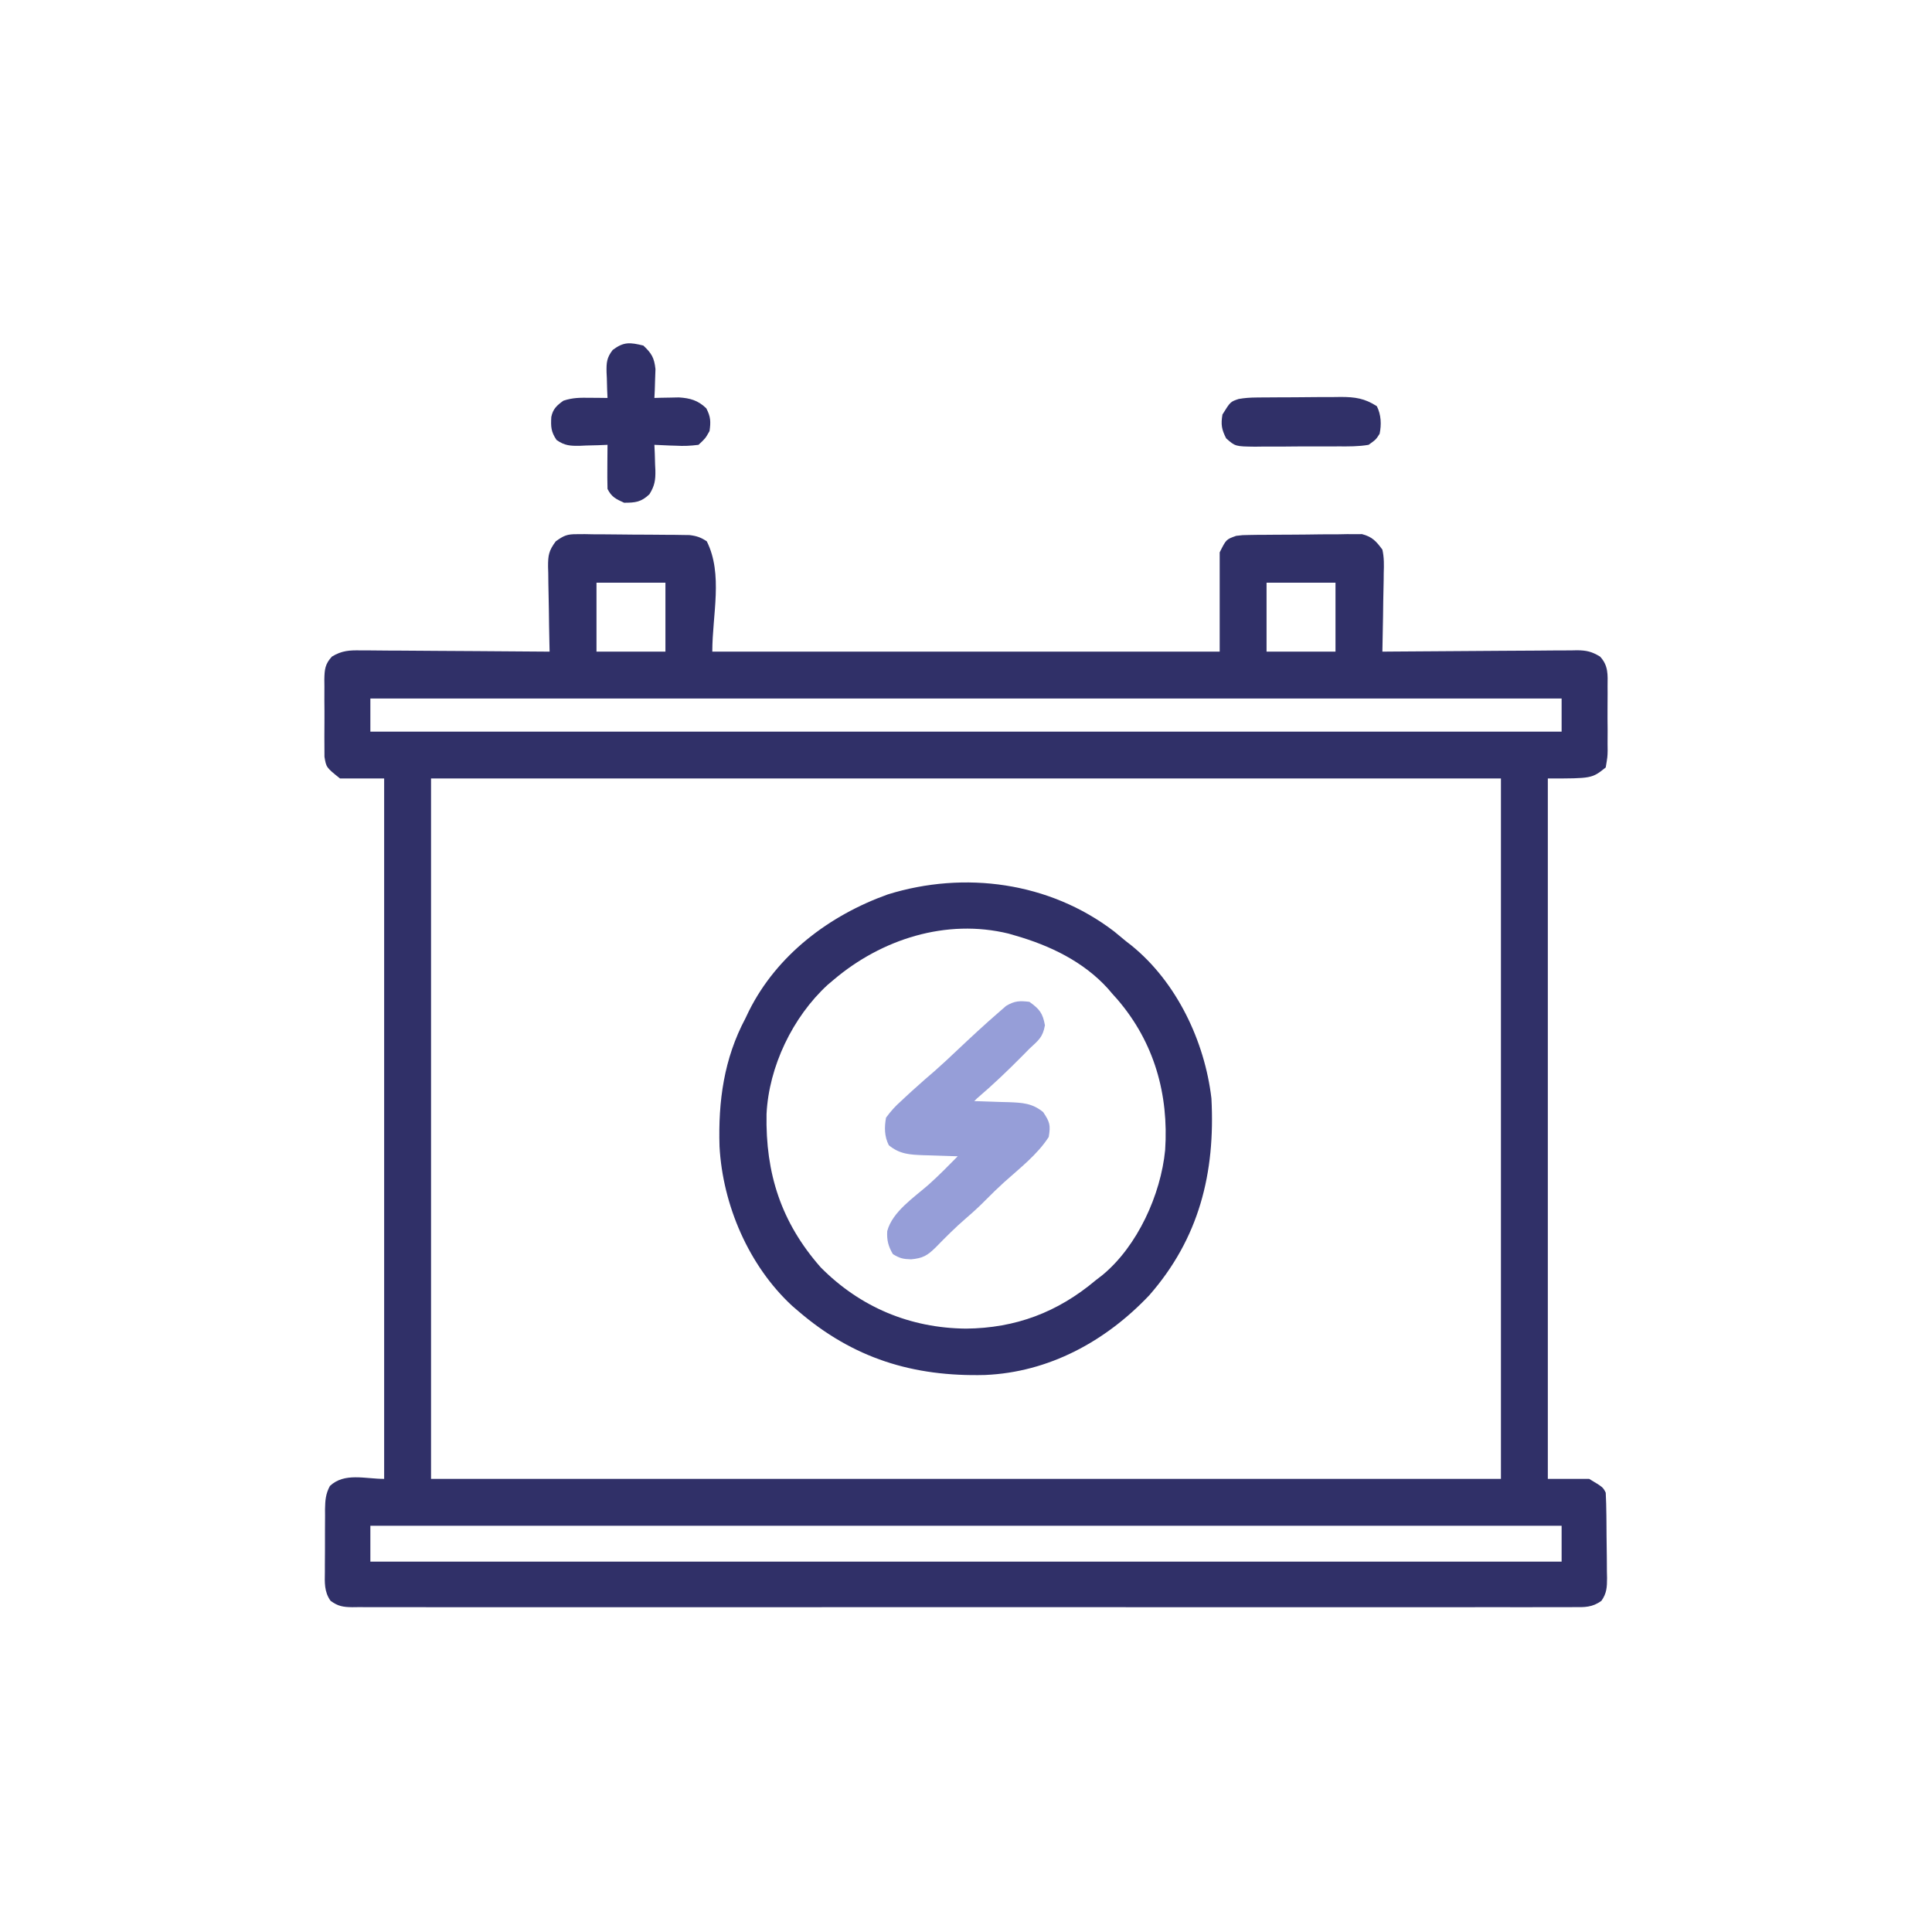 <svg width="104" height="104" viewBox="0 0 104 104" fill="none" xmlns="http://www.w3.org/2000/svg">
<path d="M31.057 28.755C31.268 28.753 31.268 28.753 31.483 28.752C31.633 28.755 31.783 28.758 31.938 28.761C32.094 28.761 32.249 28.761 32.41 28.762C32.738 28.763 33.067 28.767 33.395 28.771C33.898 28.779 34.401 28.78 34.904 28.781C35.224 28.783 35.543 28.786 35.862 28.789C36.088 28.79 36.088 28.79 36.318 28.791C36.529 28.794 36.529 28.794 36.743 28.798C36.928 28.8 36.928 28.8 37.116 28.803C37.497 28.849 37.728 28.926 38.047 29.14C38.933 30.913 38.343 33.096 38.343 35.078C47.356 35.078 56.37 35.078 65.656 35.078C65.656 33.315 65.656 31.551 65.656 29.734C66.005 29.035 66.005 29.035 66.546 28.844C66.883 28.803 66.883 28.803 67.256 28.798C67.396 28.796 67.537 28.793 67.681 28.791C67.832 28.79 67.982 28.789 68.137 28.789C68.37 28.787 68.37 28.787 68.608 28.785C68.937 28.782 69.266 28.781 69.595 28.78C70.097 28.779 70.6 28.771 71.103 28.764C71.422 28.762 71.742 28.761 72.061 28.761C72.211 28.758 72.362 28.755 72.516 28.752C72.657 28.753 72.798 28.754 72.943 28.755C73.127 28.754 73.127 28.754 73.316 28.752C73.866 28.893 74.078 29.133 74.414 29.586C74.511 30.013 74.501 30.423 74.486 30.86C74.485 30.981 74.484 31.101 74.483 31.226C74.479 31.61 74.469 31.994 74.46 32.378C74.456 32.639 74.453 32.901 74.45 33.162C74.442 33.801 74.429 34.439 74.414 35.078C74.553 35.077 74.693 35.075 74.837 35.074C76.154 35.062 77.471 35.053 78.788 35.047C79.465 35.044 80.142 35.04 80.819 35.033C81.473 35.027 82.126 35.023 82.78 35.022C83.029 35.021 83.278 35.019 83.527 35.015C83.876 35.011 84.226 35.01 84.575 35.011C84.729 35.007 84.729 35.007 84.887 35.004C85.401 35.008 85.687 35.074 86.13 35.343C86.583 35.828 86.544 36.313 86.536 36.943C86.536 37.066 86.537 37.189 86.538 37.315C86.538 37.575 86.537 37.834 86.534 38.094C86.53 38.491 86.534 38.887 86.539 39.284C86.538 39.537 86.537 39.789 86.536 40.041C86.537 40.16 86.539 40.278 86.54 40.4C86.533 40.737 86.533 40.737 86.437 41.312C85.695 41.906 85.695 41.906 83.32 41.906C83.32 54.348 83.32 66.79 83.32 79.609C84.055 79.609 84.79 79.609 85.546 79.609C86.289 80.055 86.289 80.055 86.437 80.352C86.457 80.756 86.469 81.156 86.472 81.561C86.474 81.681 86.475 81.801 86.476 81.925C86.478 82.179 86.48 82.433 86.481 82.688C86.484 83.076 86.49 83.465 86.496 83.854C86.498 84.101 86.499 84.348 86.5 84.595C86.503 84.711 86.505 84.827 86.508 84.947C86.506 85.435 86.492 85.766 86.206 86.171C85.718 86.53 85.298 86.52 84.715 86.512C84.6 86.513 84.485 86.514 84.367 86.515C83.98 86.517 83.593 86.515 83.206 86.513C82.927 86.513 82.648 86.514 82.368 86.516C81.599 86.518 80.83 86.517 80.061 86.515C79.232 86.514 78.403 86.516 77.574 86.517C75.949 86.52 74.325 86.519 72.7 86.518C71.38 86.516 70.061 86.516 68.741 86.517C68.553 86.517 68.365 86.517 68.172 86.517C67.791 86.517 67.41 86.517 67.029 86.518C63.555 86.519 60.08 86.518 56.606 86.514C53.433 86.512 50.26 86.512 47.087 86.515C43.524 86.518 39.961 86.519 36.398 86.517C36.018 86.517 35.638 86.517 35.259 86.517C34.978 86.517 34.978 86.517 34.693 86.517C33.374 86.516 32.055 86.517 30.736 86.518C29.13 86.52 27.523 86.52 25.916 86.516C25.096 86.515 24.276 86.514 23.456 86.516C22.706 86.518 21.956 86.517 21.206 86.514C20.934 86.513 20.662 86.513 20.39 86.515C20.021 86.517 19.653 86.515 19.284 86.512C19.124 86.514 19.124 86.514 18.96 86.516C18.465 86.509 18.197 86.467 17.793 86.171C17.445 85.678 17.48 85.186 17.488 84.605C17.488 84.486 17.488 84.366 17.488 84.243C17.488 83.99 17.49 83.737 17.493 83.485C17.497 83.099 17.496 82.713 17.494 82.327C17.495 82.081 17.496 81.836 17.498 81.59C17.497 81.475 17.497 81.36 17.496 81.241C17.505 80.762 17.53 80.411 17.761 79.987C18.549 79.255 19.643 79.609 20.679 79.609C20.679 67.167 20.679 54.725 20.679 41.906C19.895 41.906 19.112 41.906 18.304 41.906C17.562 41.312 17.562 41.312 17.466 40.737C17.461 40.505 17.461 40.273 17.463 40.041C17.463 39.919 17.462 39.795 17.461 39.669C17.461 39.409 17.462 39.15 17.465 38.89C17.469 38.493 17.465 38.097 17.461 37.7C17.461 37.448 17.462 37.195 17.463 36.943C17.462 36.824 17.46 36.706 17.459 36.584C17.47 36.043 17.494 35.745 17.869 35.343C18.401 35.019 18.82 34.998 19.424 35.011C19.589 35.011 19.589 35.011 19.758 35.01C20.12 35.011 20.482 35.015 20.845 35.02C21.096 35.021 21.348 35.022 21.6 35.023C22.262 35.025 22.923 35.031 23.585 35.037C24.26 35.043 24.936 35.046 25.612 35.049C26.936 35.055 28.261 35.066 29.585 35.078C29.582 34.916 29.578 34.753 29.574 34.586C29.56 33.981 29.552 33.377 29.545 32.772C29.541 32.511 29.536 32.25 29.53 31.988C29.52 31.612 29.516 31.236 29.513 30.86C29.509 30.743 29.505 30.627 29.502 30.507C29.501 29.893 29.538 29.651 29.916 29.141C30.352 28.826 30.529 28.752 31.057 28.755ZM32.109 31.367C32.109 32.592 32.109 33.816 32.109 35.078C33.334 35.078 34.558 35.078 35.82 35.078C35.82 33.853 35.82 32.629 35.82 31.367C34.595 31.367 33.371 31.367 32.109 31.367ZM68.179 31.367C68.179 32.592 68.179 33.816 68.179 35.078C69.404 35.078 70.629 35.078 71.89 35.078C71.89 33.853 71.89 32.629 71.89 31.367C70.666 31.367 69.441 31.367 68.179 31.367ZM19.937 37.602C19.937 38.189 19.937 38.777 19.937 39.383C41.098 39.383 62.26 39.383 84.062 39.383C84.062 38.795 84.062 38.207 84.062 37.602C62.901 37.602 41.74 37.602 19.937 37.602ZM23.203 41.906C23.203 54.348 23.203 66.79 23.203 79.609C42.209 79.609 61.215 79.609 80.796 79.609C80.796 67.167 80.796 54.725 80.796 41.906C61.791 41.906 42.785 41.906 23.203 41.906ZM19.937 82.133C19.937 82.769 19.937 83.406 19.937 84.062C41.098 84.062 62.26 84.062 84.062 84.062C84.062 83.426 84.062 82.789 84.062 82.133C62.901 82.133 41.74 82.133 19.937 82.133Z" fill="#303068"/>
<path d="M59.969 50.135C60.183 50.31 60.397 50.487 60.609 50.664C60.706 50.74 60.804 50.815 60.904 50.893C63.34 52.867 64.85 56.049 65.211 59.125C65.425 63.149 64.548 66.663 61.862 69.729C59.518 72.202 56.466 73.87 53.024 74.016C49.142 74.115 45.917 73.12 42.945 70.555C42.794 70.425 42.794 70.425 42.64 70.293C40.304 68.131 38.904 64.867 38.732 61.714C38.657 59.276 38.969 56.992 40.125 54.82C40.218 54.626 40.218 54.626 40.313 54.427C41.825 51.398 44.647 49.27 47.795 48.145C51.921 46.866 56.494 47.48 59.969 50.135ZM44.875 52.742C44.767 52.834 44.659 52.925 44.547 53.019C42.667 54.751 41.387 57.416 41.263 59.97C41.203 63.17 42.046 65.796 44.178 68.222C46.309 70.371 48.993 71.491 52 71.52C54.672 71.494 56.928 70.644 58.977 68.922C59.161 68.779 59.161 68.779 59.35 68.633C61.232 67.077 62.486 64.308 62.72 61.909C62.919 58.907 62.134 56.115 60.156 53.806C60.061 53.7 59.965 53.594 59.867 53.484C59.752 53.349 59.752 53.349 59.634 53.21C58.319 51.762 56.521 50.9 54.672 50.367C54.485 50.313 54.485 50.313 54.295 50.257C50.936 49.437 47.454 50.554 44.875 52.742Z" fill="#303068"/>
<path d="M55.414 53.929C55.954 54.317 56.132 54.534 56.249 55.191C56.132 55.849 55.896 56.001 55.414 56.453C55.222 56.648 55.222 56.648 55.026 56.846C54.241 57.639 53.444 58.402 52.594 59.125C52.545 59.174 52.496 59.223 52.445 59.273C52.531 59.275 52.617 59.278 52.706 59.28C53.099 59.291 53.491 59.305 53.883 59.32C54.019 59.323 54.154 59.326 54.294 59.33C55.024 59.359 55.571 59.381 56.156 59.867C56.514 60.403 56.56 60.57 56.453 61.203C55.842 62.154 54.892 62.885 54.057 63.636C53.72 63.944 53.395 64.254 53.076 64.58C52.737 64.926 52.386 65.248 52.019 65.563C51.436 66.064 50.9 66.602 50.364 67.153C49.91 67.593 49.681 67.729 49.041 67.79C48.608 67.775 48.448 67.741 48.066 67.511C47.816 67.093 47.732 66.759 47.76 66.27C48.037 65.222 49.217 64.448 49.994 63.764C50.536 63.278 51.045 62.762 51.555 62.242C51.469 62.24 51.383 62.238 51.294 62.235C50.901 62.224 50.509 62.21 50.117 62.196C49.981 62.192 49.846 62.189 49.706 62.185C48.976 62.156 48.431 62.133 47.844 61.648C47.603 61.166 47.602 60.684 47.695 60.164C47.964 59.801 48.182 59.556 48.512 59.264C48.594 59.187 48.676 59.11 48.761 59.03C48.996 58.811 49.235 58.596 49.477 58.383C49.577 58.293 49.677 58.203 49.781 58.111C49.96 57.954 50.14 57.799 50.321 57.645C50.708 57.305 51.083 56.952 51.457 56.599C52.224 55.876 52.993 55.156 53.791 54.468C53.912 54.362 54.033 54.257 54.157 54.149C54.614 53.875 54.89 53.865 55.414 53.929Z" fill="#969ED8"/>
<path d="M34.633 18.602C35.078 19.024 35.217 19.256 35.284 19.871C35.278 20.055 35.271 20.239 35.264 20.429C35.258 20.615 35.253 20.802 35.247 20.993C35.24 21.135 35.233 21.276 35.226 21.422C35.406 21.417 35.406 21.417 35.59 21.411C35.749 21.409 35.907 21.406 36.071 21.403C36.227 21.4 36.384 21.396 36.546 21.393C37.152 21.431 37.579 21.553 38.019 21.979C38.256 22.428 38.267 22.701 38.195 23.203C37.971 23.6 37.971 23.6 37.601 23.945C37.161 24.001 36.812 24.017 36.377 23.992C36.266 23.988 36.156 23.985 36.042 23.982C35.77 23.973 35.498 23.959 35.226 23.945C35.233 24.097 35.24 24.25 35.247 24.406C35.253 24.608 35.258 24.81 35.264 25.012C35.271 25.162 35.271 25.162 35.279 25.315C35.289 25.85 35.242 26.147 34.959 26.606C34.51 27.03 34.204 27.062 33.594 27.062C33.156 26.863 32.919 26.753 32.703 26.32C32.692 25.917 32.689 25.517 32.694 25.114C32.694 25.002 32.695 24.89 32.696 24.775C32.697 24.498 32.7 24.222 32.703 23.945C32.456 23.956 32.456 23.956 32.204 23.966C31.987 23.972 31.77 23.977 31.553 23.982C31.444 23.987 31.336 23.992 31.224 23.997C30.701 24.007 30.392 23.991 29.959 23.683C29.657 23.238 29.649 22.97 29.676 22.446C29.766 22.011 29.974 21.824 30.328 21.57C30.836 21.401 31.232 21.407 31.766 21.413C32.029 21.415 32.029 21.415 32.297 21.417C32.431 21.418 32.565 21.42 32.703 21.422C32.696 21.268 32.689 21.114 32.682 20.956C32.677 20.752 32.671 20.549 32.666 20.346C32.661 20.244 32.656 20.143 32.651 20.039C32.641 19.52 32.66 19.251 32.984 18.836C33.578 18.391 33.907 18.426 34.633 18.602Z" fill="#303068"/>
<path d="M67.618 21.398C67.74 21.397 67.861 21.395 67.987 21.394C68.118 21.393 68.248 21.392 68.382 21.392C68.518 21.391 68.653 21.39 68.793 21.389C69.079 21.388 69.365 21.387 69.651 21.386C70.088 21.385 70.524 21.38 70.961 21.375C71.24 21.375 71.518 21.374 71.796 21.373C71.926 21.371 72.056 21.37 72.19 21.368C72.942 21.37 73.467 21.444 74.117 21.867C74.349 22.332 74.369 22.849 74.265 23.352C74.066 23.663 74.066 23.663 73.672 23.945C73.13 24.039 72.592 24.032 72.043 24.029C71.805 24.031 71.805 24.031 71.561 24.032C71.225 24.033 70.888 24.033 70.552 24.031C70.037 24.029 69.522 24.034 69.007 24.04C68.68 24.04 68.353 24.04 68.026 24.039C67.795 24.042 67.795 24.042 67.559 24.045C66.495 24.031 66.495 24.031 66.004 23.596C65.758 23.113 65.715 22.849 65.805 22.313C66.232 21.626 66.232 21.626 66.677 21.477C66.996 21.421 67.293 21.401 67.618 21.398Z" fill="#303068"/>
</svg>
